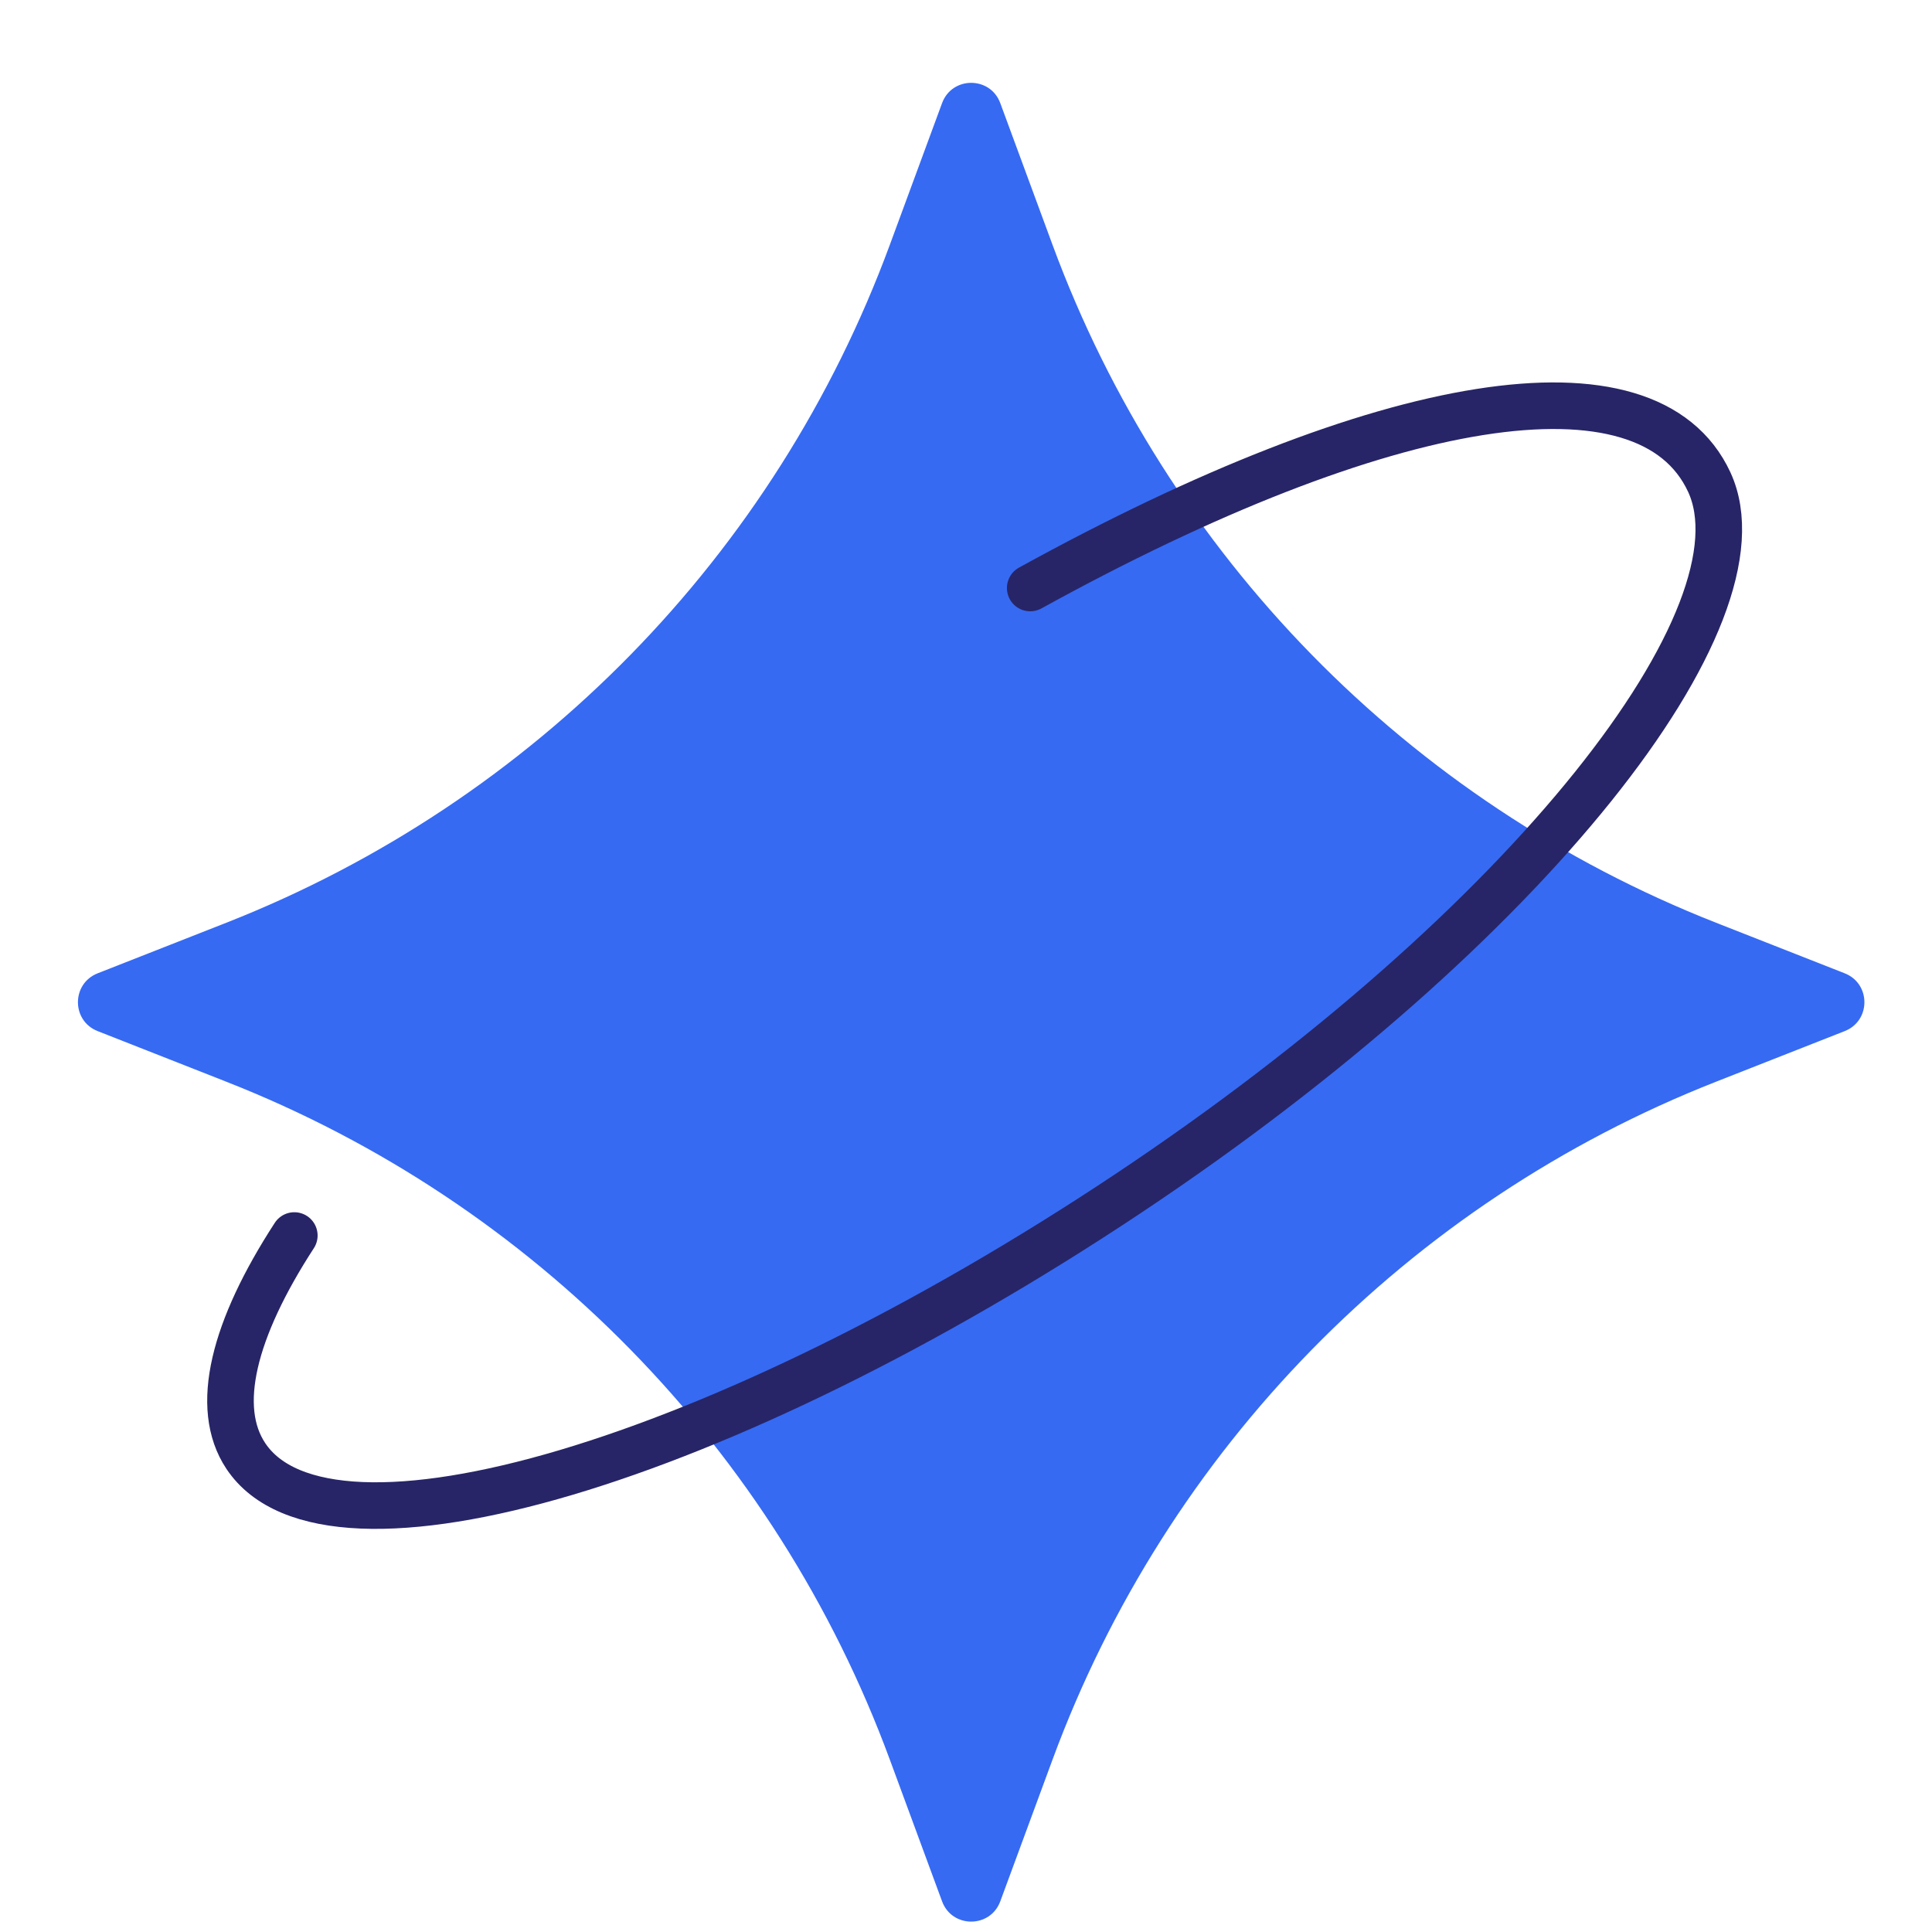 <svg width="56" height="56" viewBox="0 0 56 56" fill="none" xmlns="http://www.w3.org/2000/svg">
<g clip-path="url(#clip0_11894_1632)">
<path d="M28.994 2.99C28.705 2.205 27.595 2.205 27.306 2.99L25.791 7.099C22.476 16.09 15.48 23.238 6.562 26.745L2.83 28.212C2.069 28.512 2.069 29.588 2.83 29.887L6.562 31.355C15.48 34.862 22.476 42.01 25.791 51.001L27.306 55.11C27.595 55.895 28.705 55.895 28.994 55.11L30.509 51.001C33.824 42.01 40.82 34.862 49.738 31.355L53.47 29.887C54.231 29.588 54.231 28.512 53.47 28.212L49.738 26.745C40.82 23.238 33.824 16.09 30.509 7.099L28.994 2.99Z" fill="#366AF3"/>
<path d="M29.861 17.044C40.139 11.38 47.763 10.13 49.543 13.972C51.324 17.815 44.389 26.815 32.675 34.611C20.962 42.406 9.523 45.805 7.125 42.202C6.187 40.794 6.771 38.522 8.531 35.812" stroke="#272567" stroke-width="1.35" stroke-linecap="round"/>
</g>
<defs>
<clipPath id="clip0_11894_1632">
<rect width="56" height="56" fill="white"/>
</clipPath>
</defs>
</svg>

